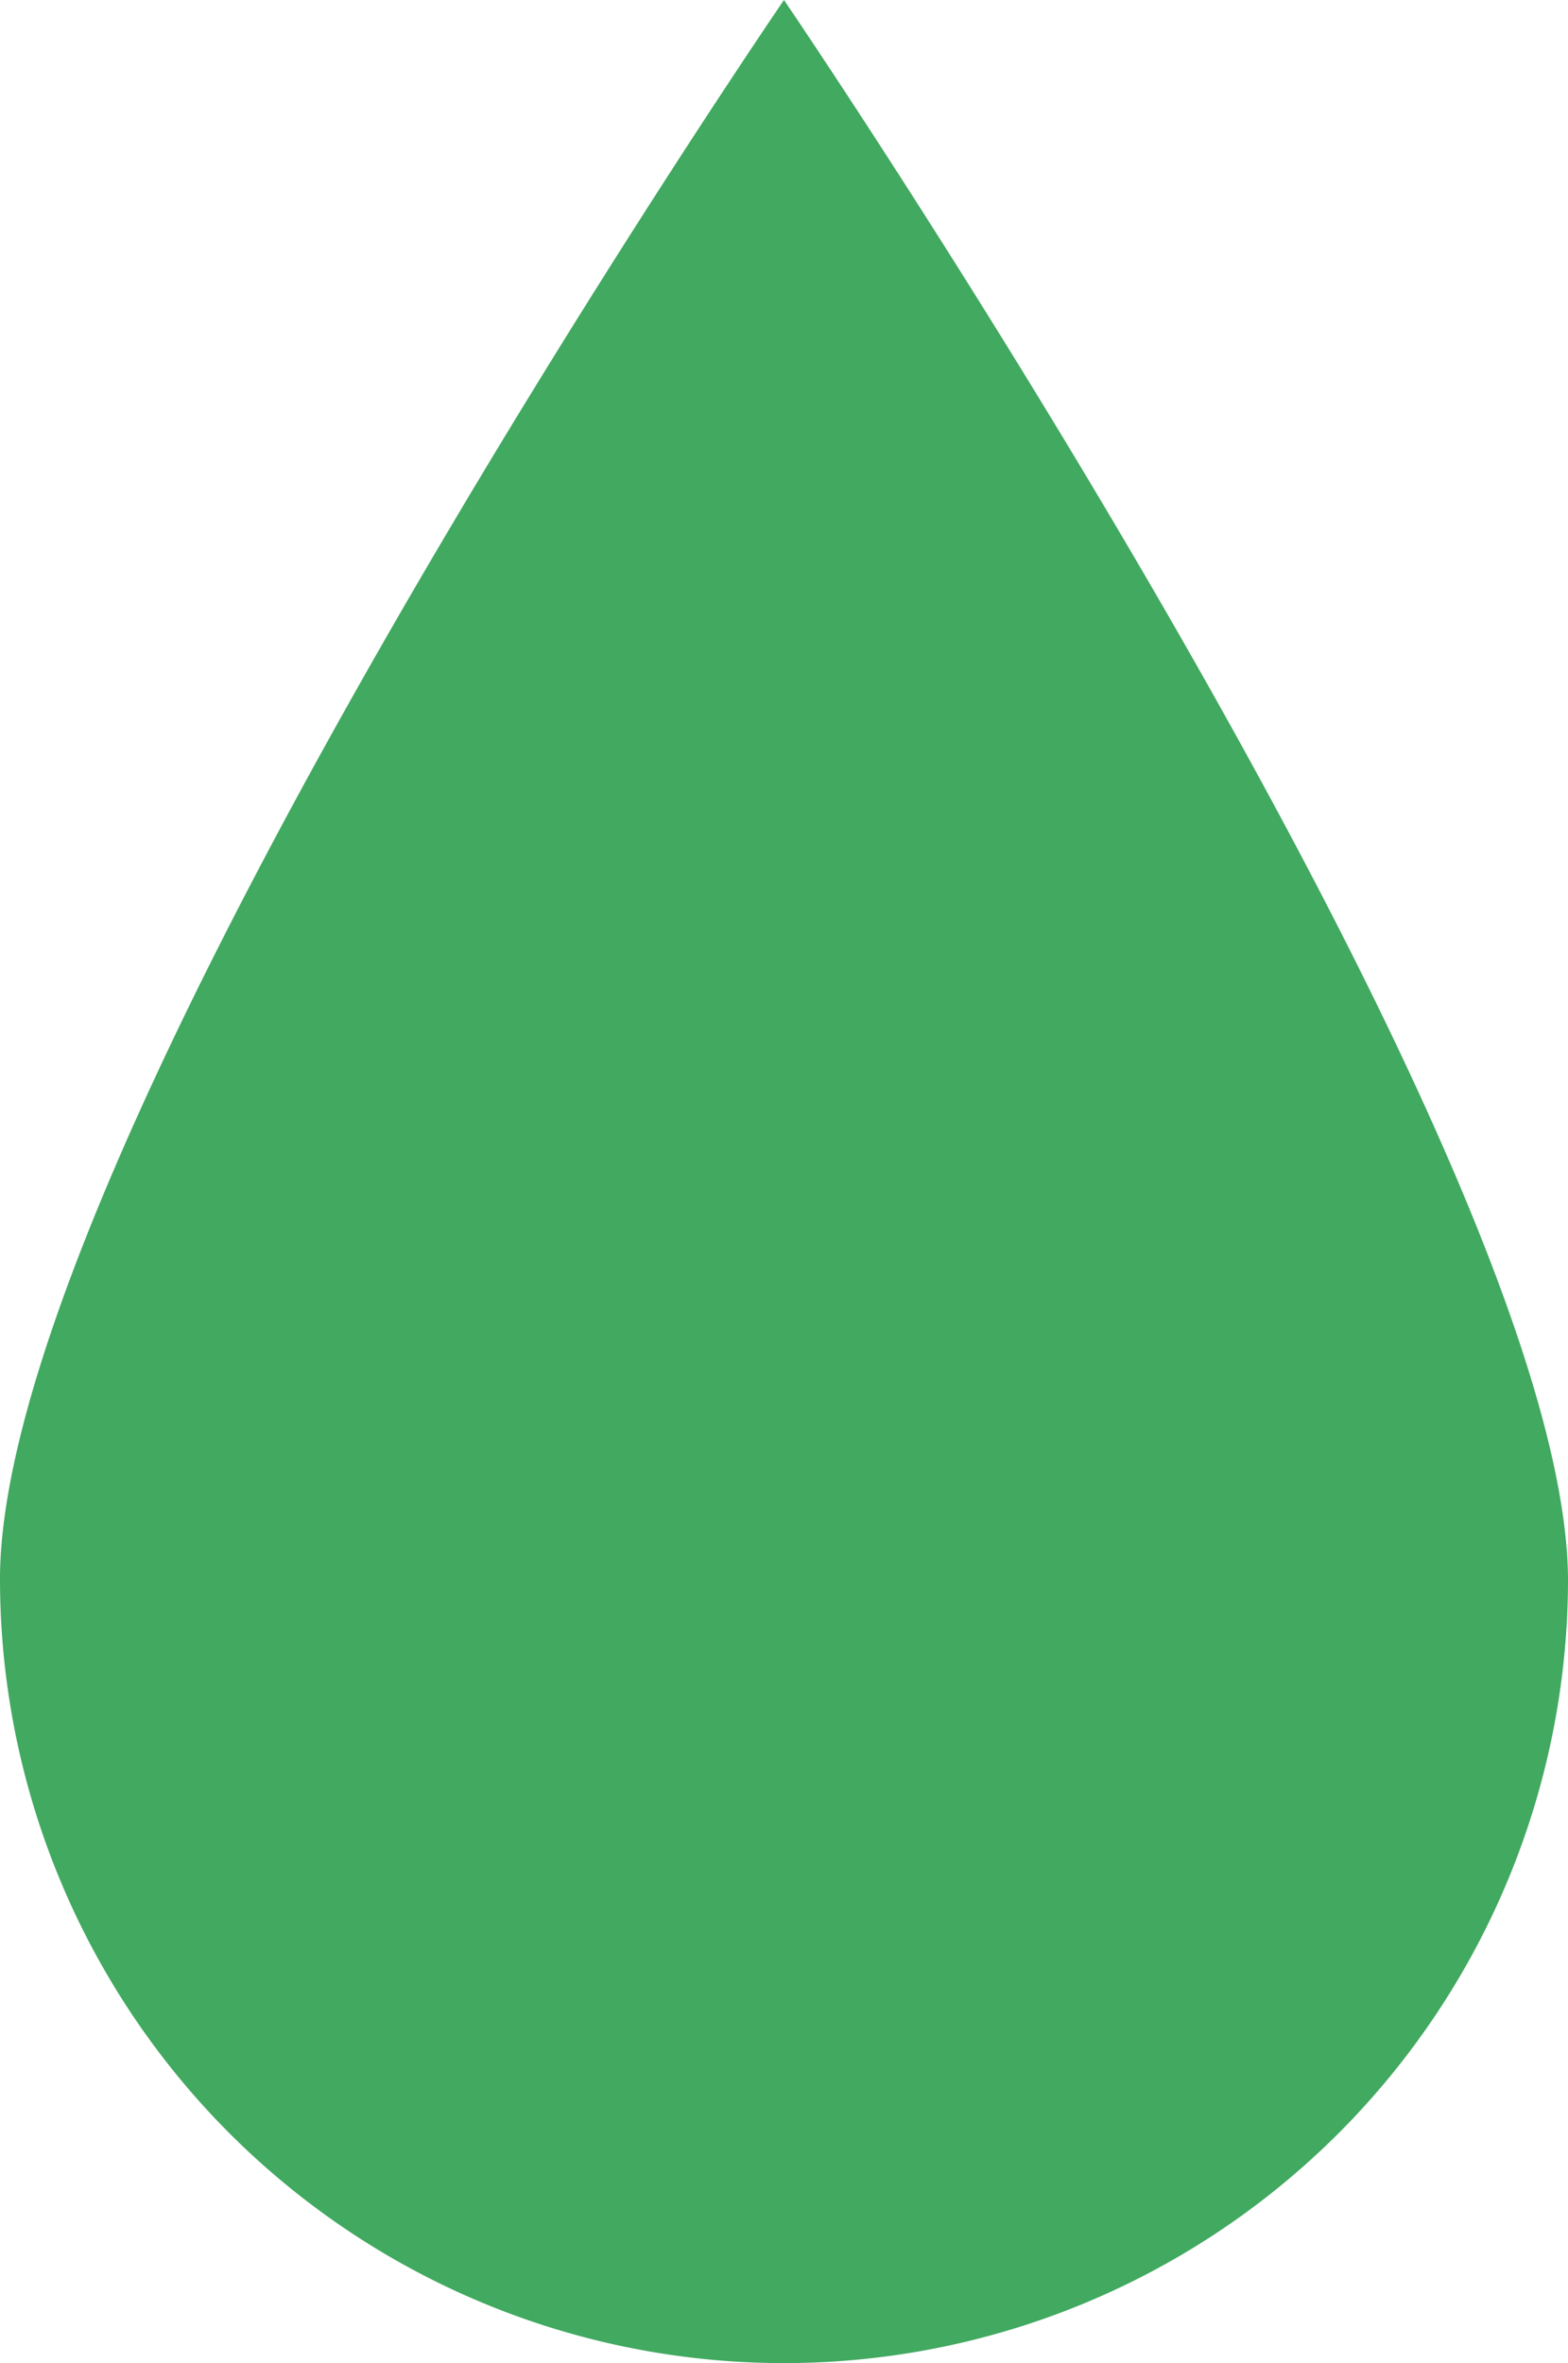 <?xml version="1.0" encoding="UTF-8"?> <svg xmlns="http://www.w3.org/2000/svg" width="25.487" height="38.406" viewBox="0 0 25.487 38.406"><path fill="#41a960" d="M15.943 2.1S3.2 20.732 3.2 27.762a12.743 12.743 0 0 0 25.487 0C28.643 20.732 15.943 2.1 15.943 2.1z" transform="translate(-3.2 -2.1)"></path></svg> 